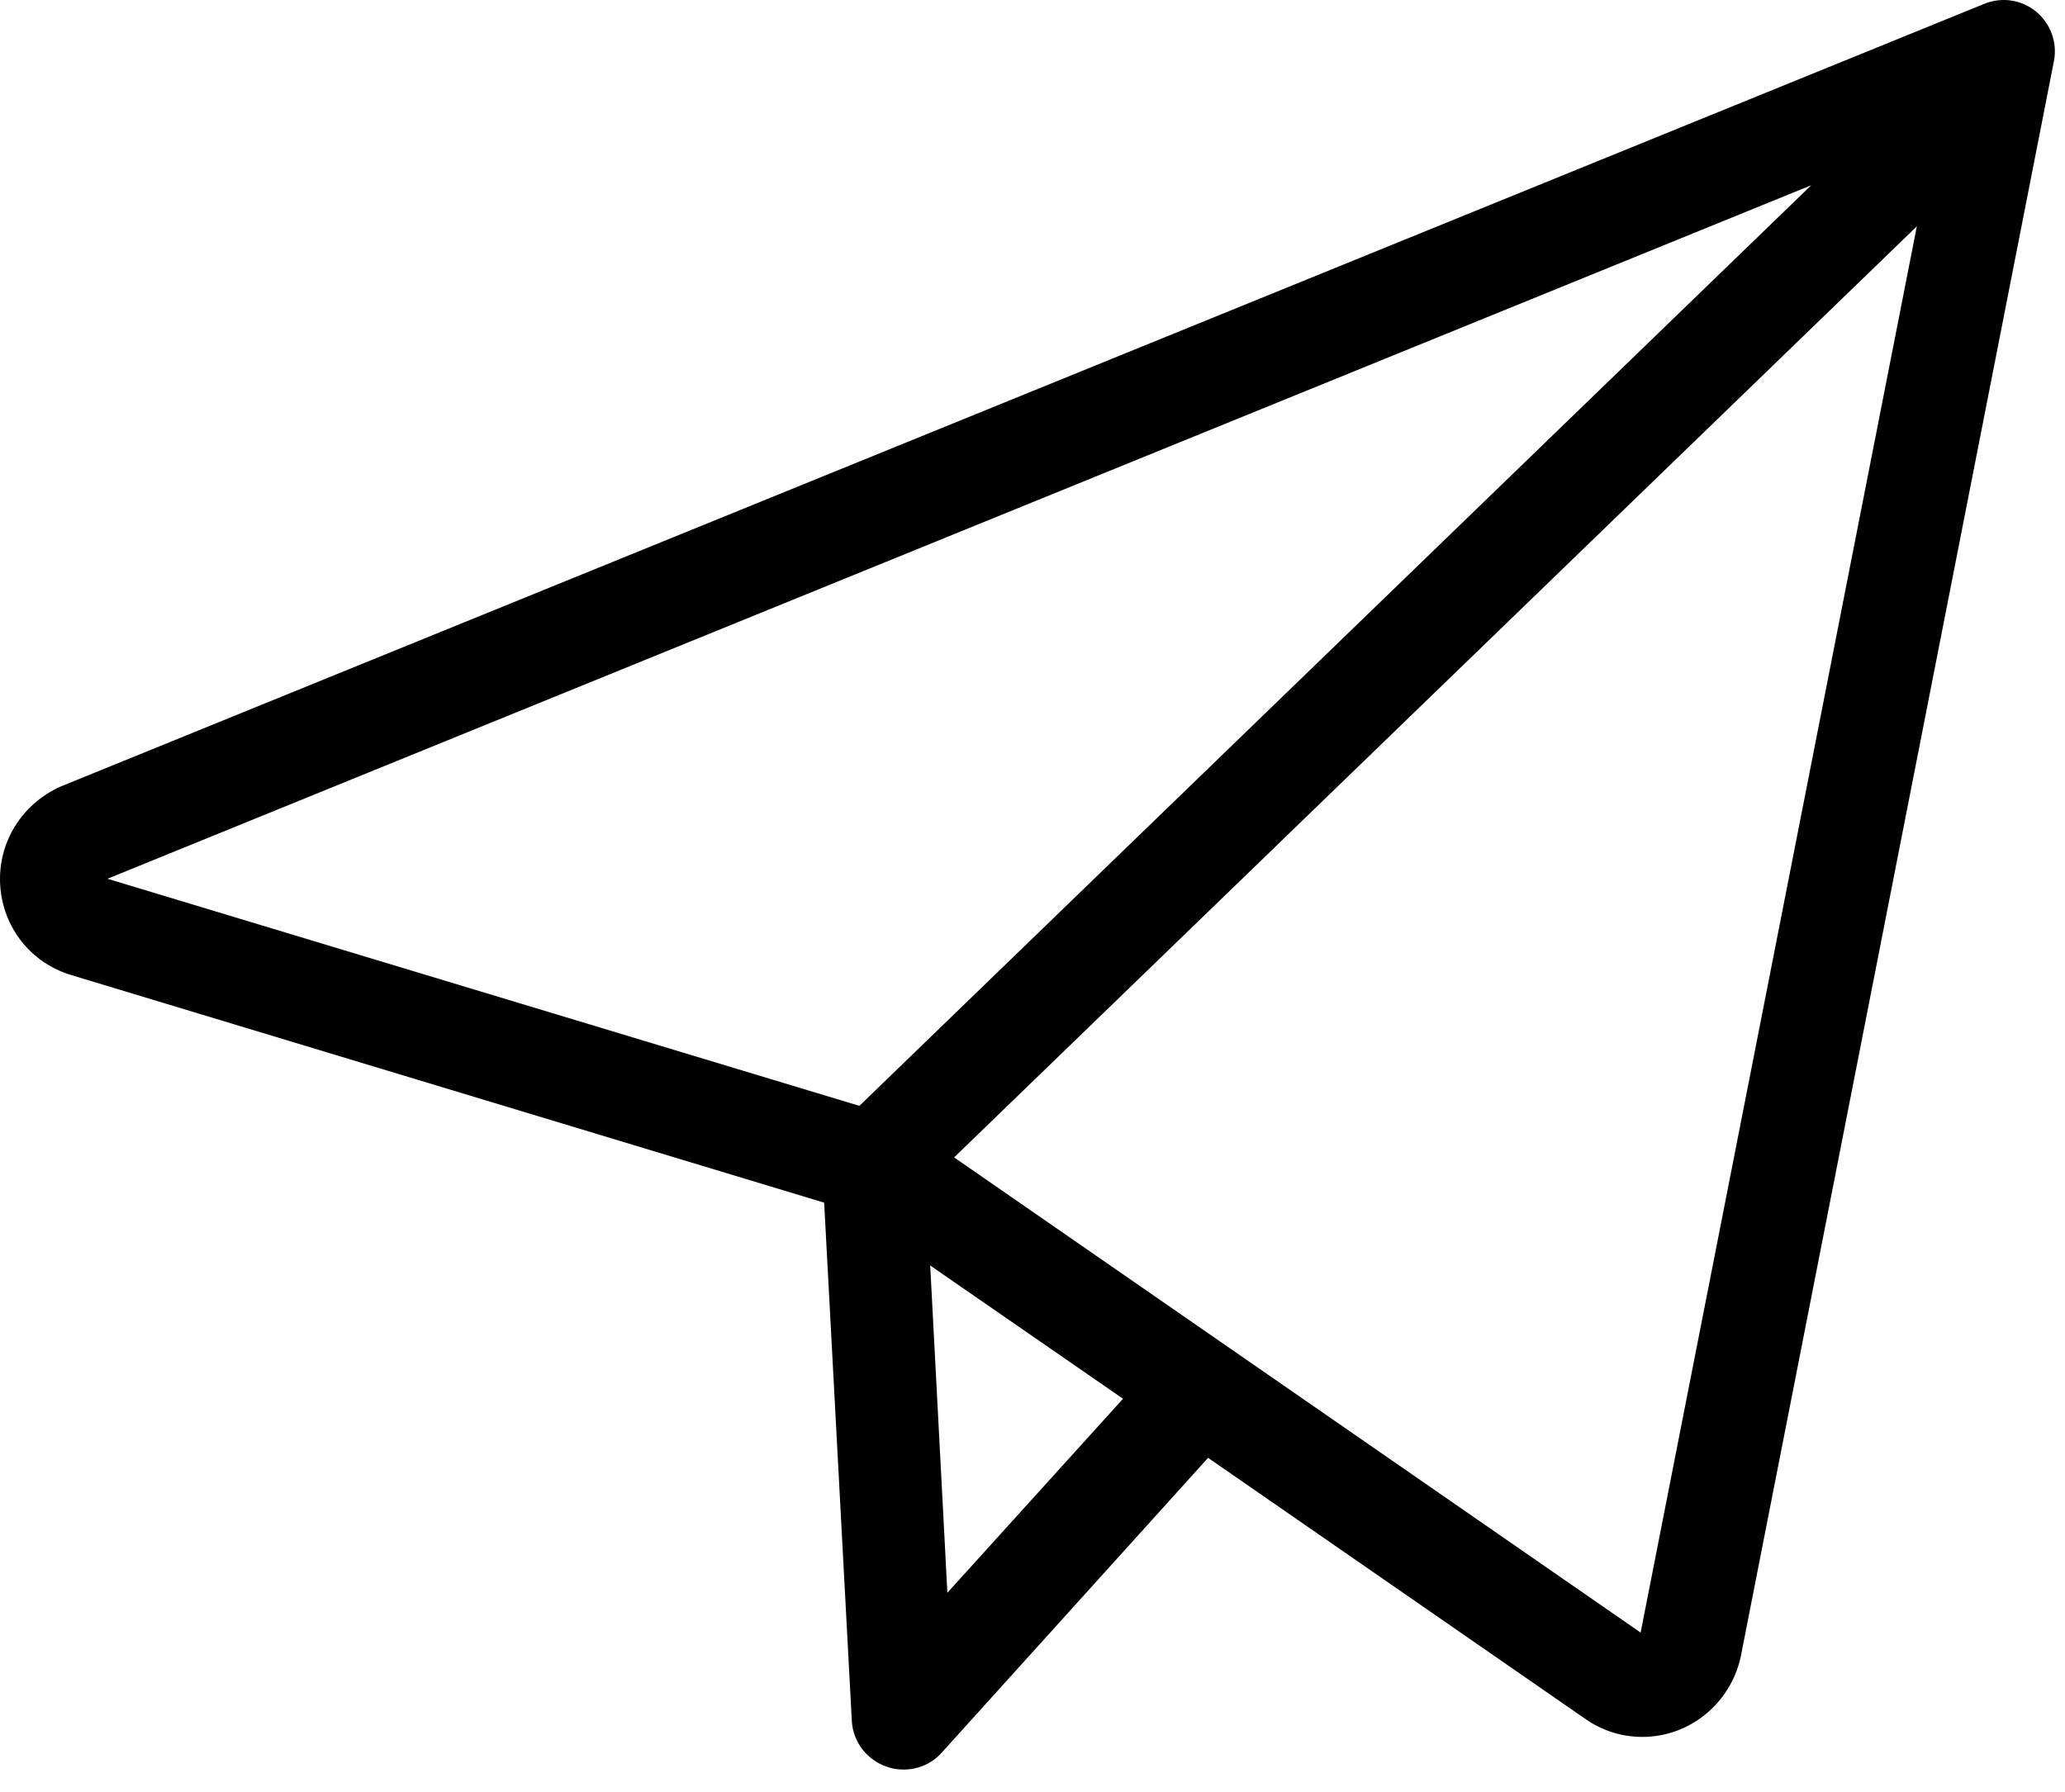 
<svg width="91px" height="79px" viewBox="81 4257 91 79" version="1.1" xmlns="http://www.w3.org/2000/svg" xmlns:xlink="http://www.w3.org/1999/xlink">
    <!-- Generator: Sketch 42 (36781) - http://www.bohemiancoding.com/sketch -->
    <desc>Created with Sketch.</desc>
    <defs></defs>
    <g id="Smart-Thinking" stroke="none" stroke-width="1" fill="none" fill-rule="evenodd" transform="translate(81, 4257)">
        <path d="M79.816,8.166 L37.871,48.744 L4.736,38.734 L79.816,8.166 Z M72.299,71.961 L42.046,51.016 L84.471,9.976 L72.299,71.961 Z M41.749,70.206 L40.992,55.781 L49.489,61.654 L41.749,70.206 Z M0.008,39.01 C0.119,40.875 1.356,42.446 3.148,42.982 L36.319,53.011 L37.539,75.876 C37.594,76.781 38.204,77.575 39.072,77.871 C39.312,77.963 39.571,78 39.811,78 C40.457,78 41.067,77.741 41.509,77.243 L53.238,64.259 L69.861,75.766 C70.599,76.283 71.467,76.56 72.373,76.56 C74.46,76.56 76.27,75.082 76.713,73.013 L90.511,2.699 C90.676,1.886 90.362,1.036 89.734,0.519 C89.088,-0.017 88.22,-0.145 87.444,0.168 L2.668,34.67 C0.95,35.446 -0.103,37.145 0.008,39.01 L0.008,39.01 Z" id="Fill-1" fill="#000000"></path>
    </g>
</svg>